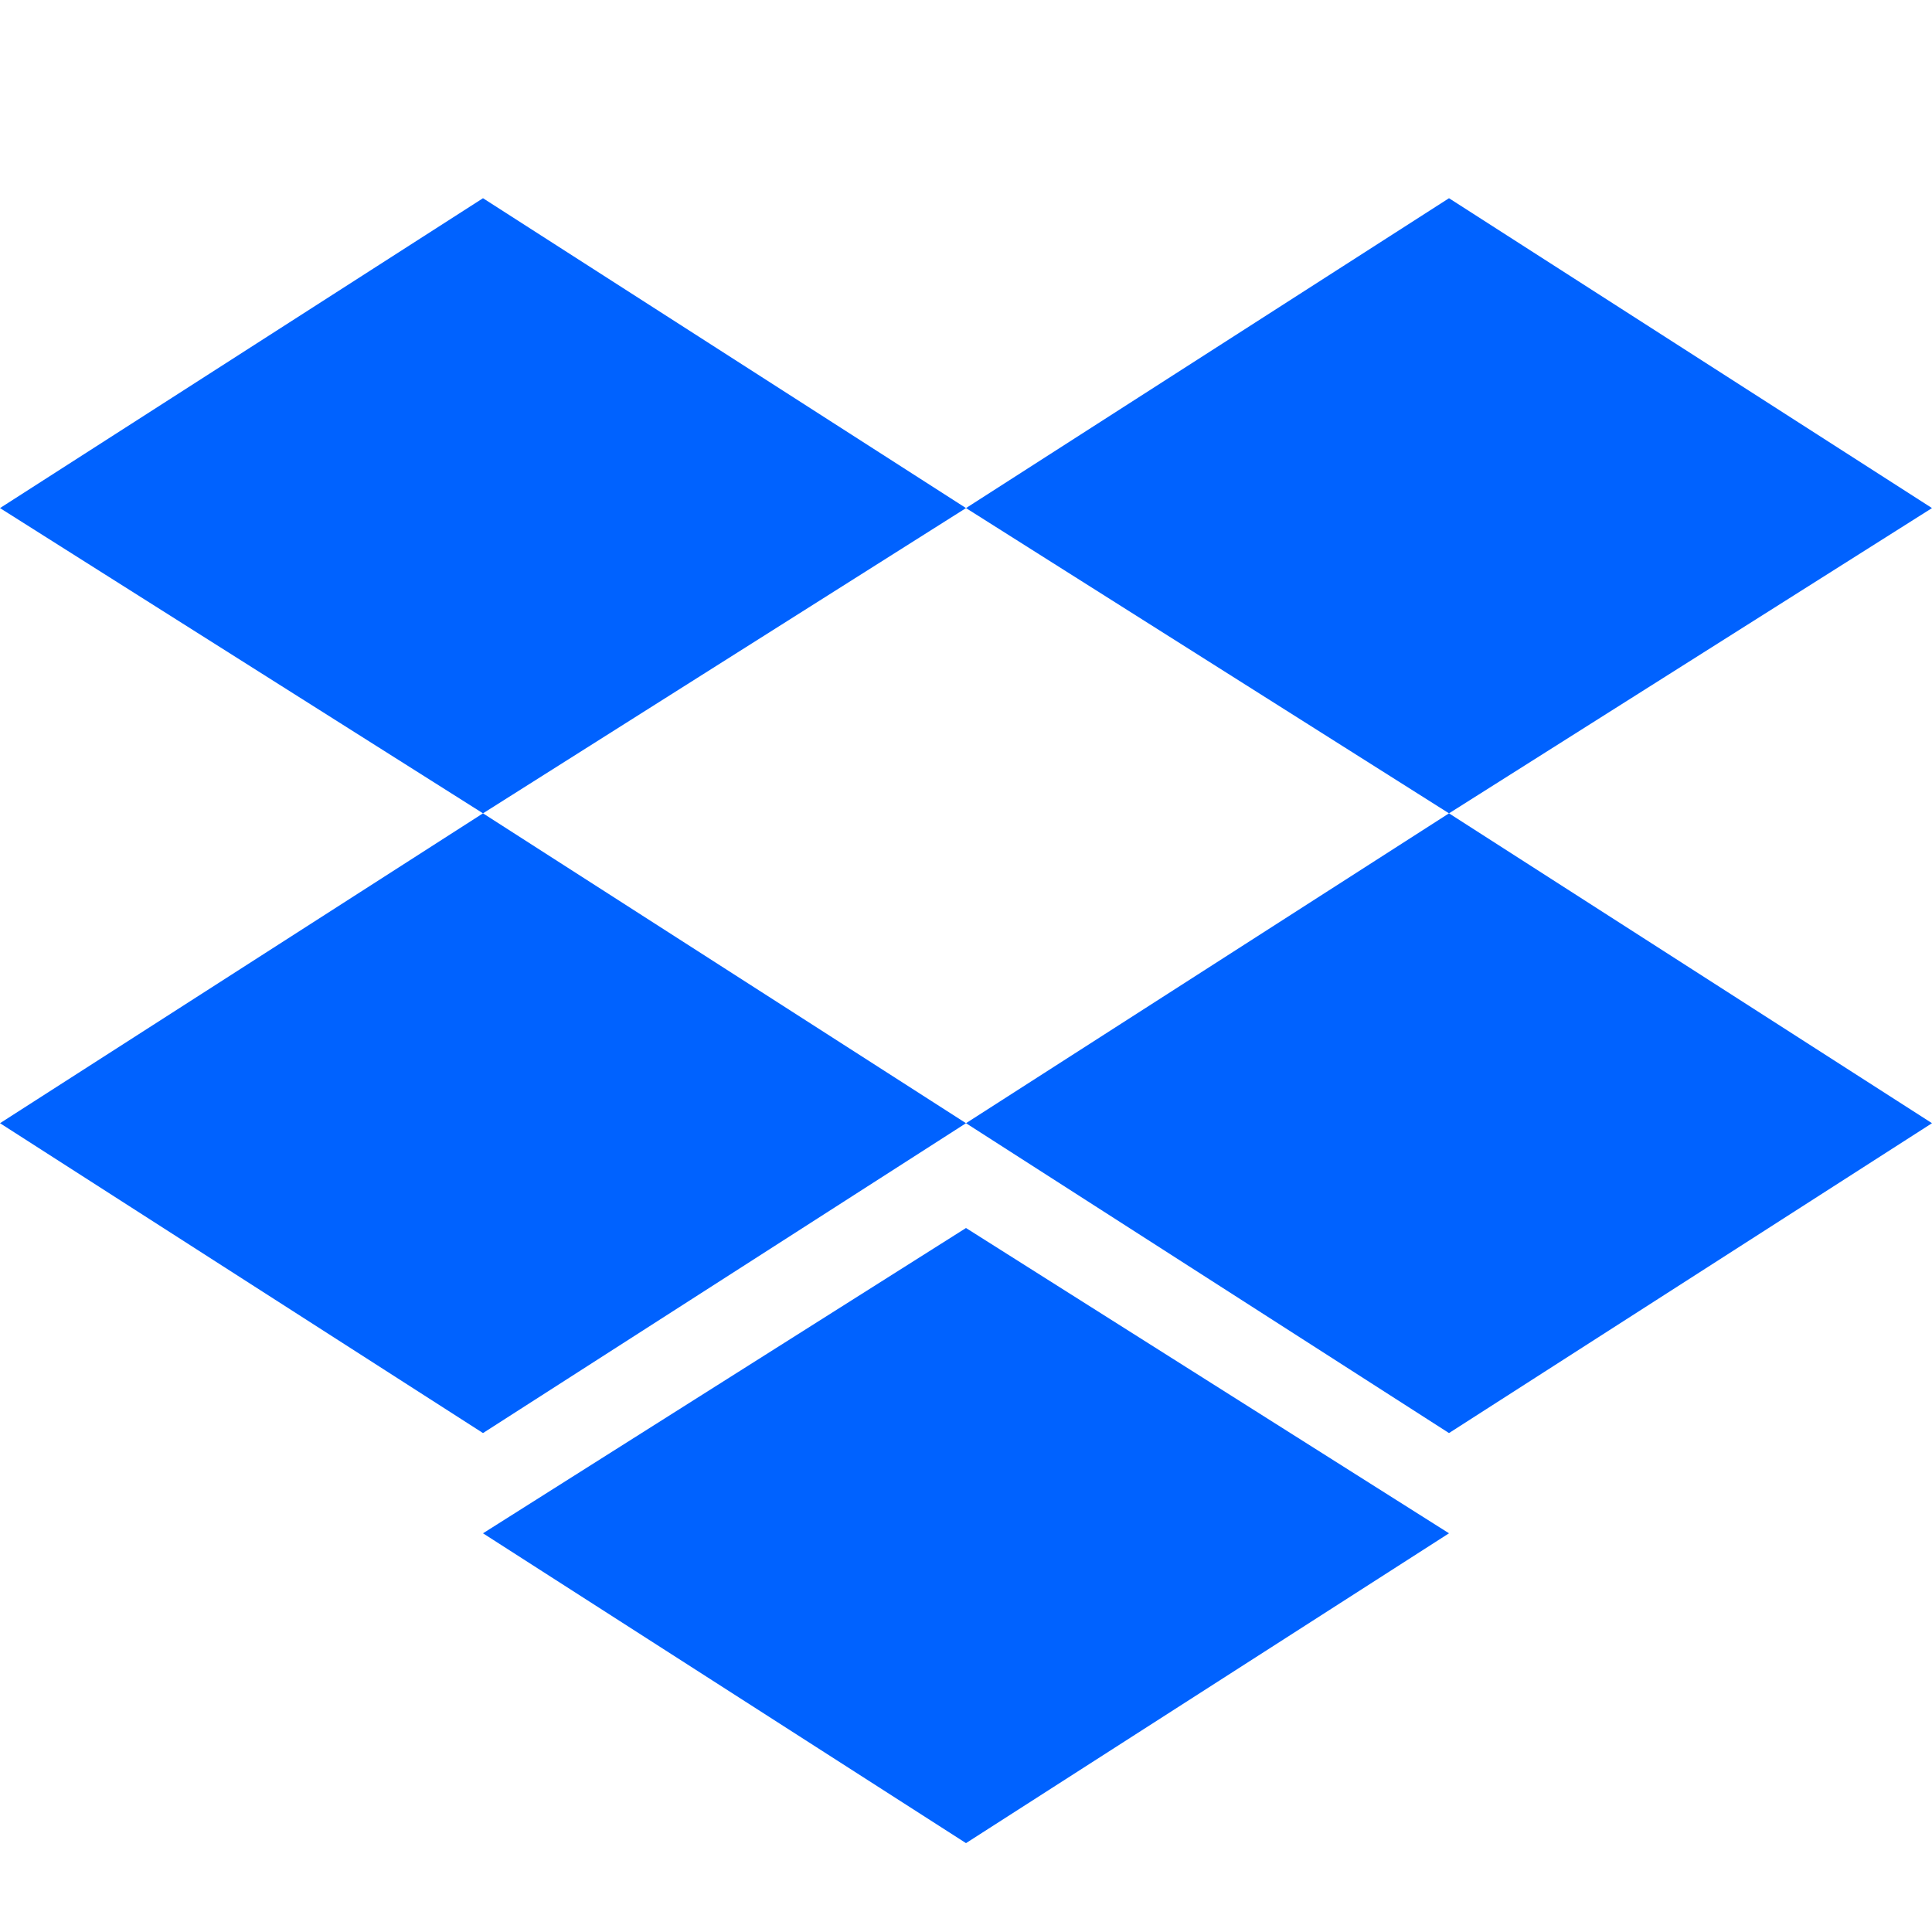 <svg viewBox="0 0 52 52" fill="none" xmlns="http://www.w3.org/2000/svg">
<path d="M13 5.335L9.15527e-05 13.675L13 21.891L26 13.675L13 5.335ZM39 5.335L26 13.675L39 21.891L52 13.675L39 5.335ZM9.15527e-05 30.231L13 38.571L26 30.231L13 21.891L9.15527e-05 30.231ZM39 21.891L26 30.231L39 38.571L52 30.231L39 21.891ZM13 41.269L26 49.608L39 41.269L26 33.052L13 41.269Z" fill="#0062FF"/>
</svg>
